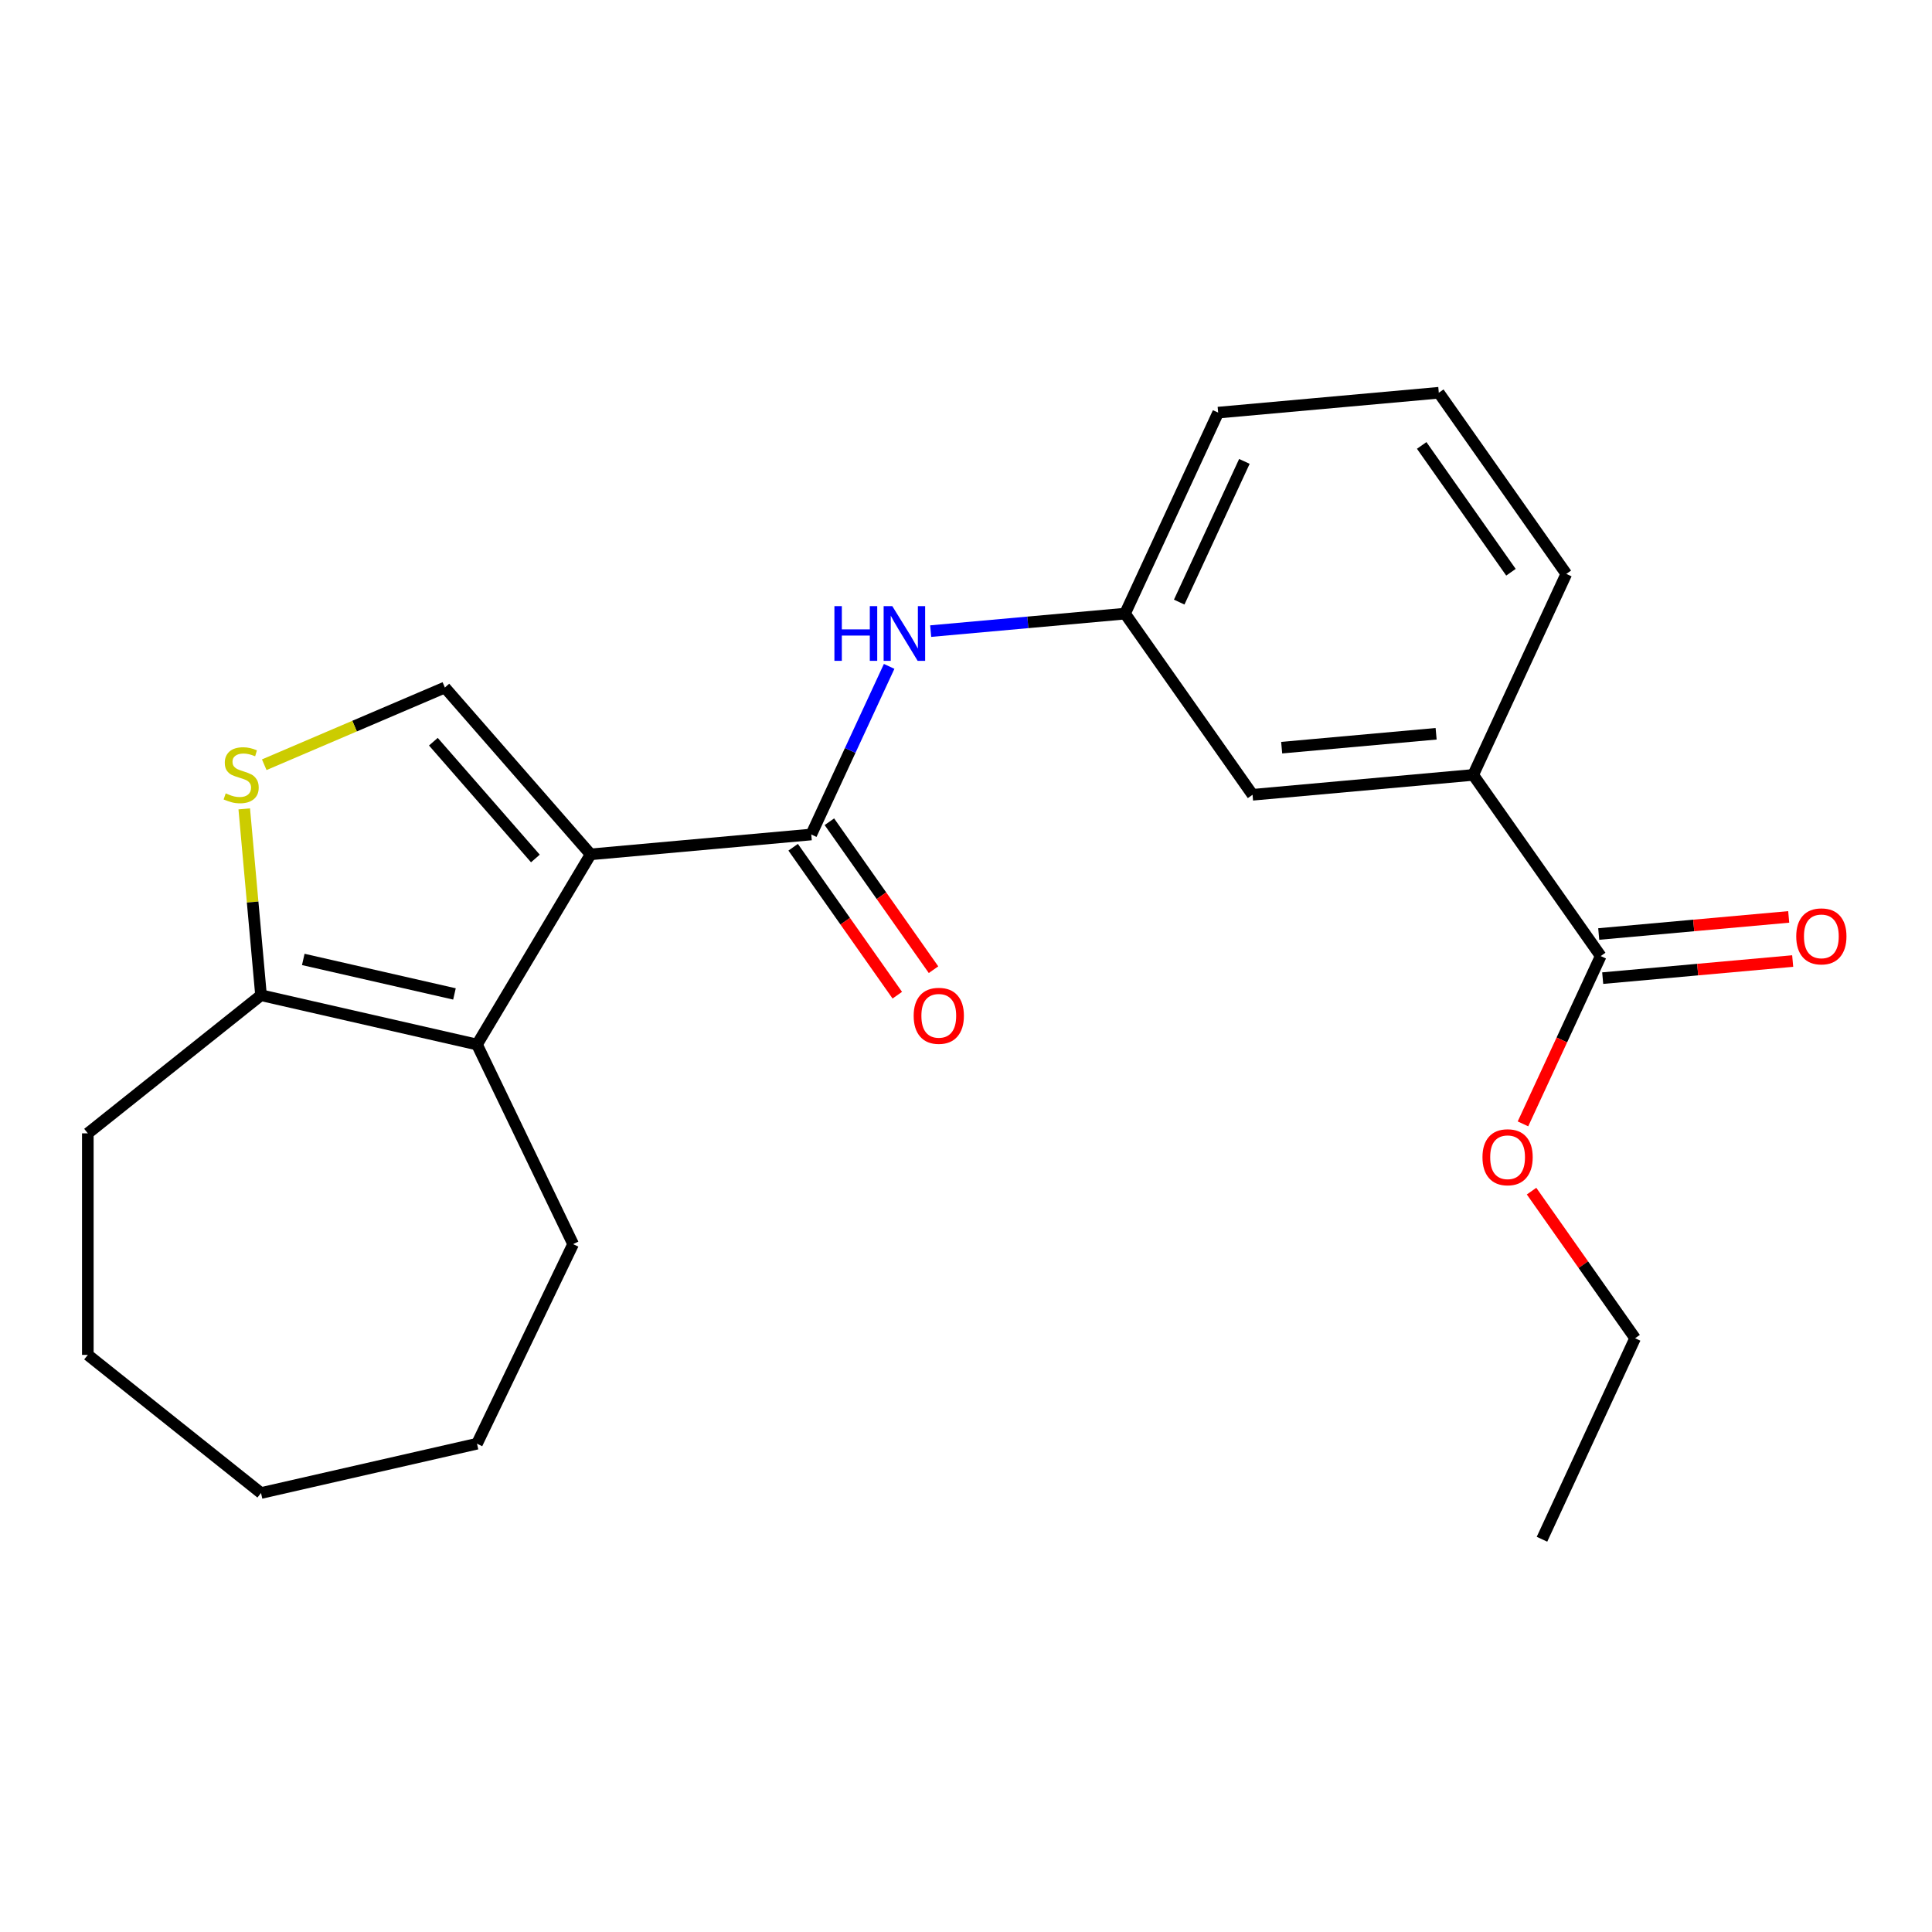 <?xml version='1.0' encoding='iso-8859-1'?>
<svg version='1.1' baseProfile='full'
              xmlns='http://www.w3.org/2000/svg'
                      xmlns:rdkit='http://www.rdkit.org/xml'
                      xmlns:xlink='http://www.w3.org/1999/xlink'
                  xml:space='preserve'
width='1000px' height='1000px' viewBox='0 0 1000 1000'>
<!-- END OF HEADER -->
<rect style='opacity:1.0;fill:#FFFFFF;stroke:none' width='1000' height='1000' x='0' y='0'> </rect>
<path class='bond-0' d='M 305.706,442.211 L 419.91,431.932' style='fill:none;fill-rule:evenodd;stroke:#000000;stroke-width:6px;stroke-linecap:butt;stroke-linejoin:miter;stroke-opacity:1' />
<path class='bond-1' d='M 305.706,442.211 L 246.894,540.645' style='fill:none;fill-rule:evenodd;stroke:#000000;stroke-width:6px;stroke-linecap:butt;stroke-linejoin:miter;stroke-opacity:1' />
<path class='bond-2' d='M 305.706,442.211 L 230.263,355.859' style='fill:none;fill-rule:evenodd;stroke:#000000;stroke-width:6px;stroke-linecap:butt;stroke-linejoin:miter;stroke-opacity:1' />
<path class='bond-2' d='M 277.119,444.347 L 224.309,383.901' style='fill:none;fill-rule:evenodd;stroke:#000000;stroke-width:6px;stroke-linecap:butt;stroke-linejoin:miter;stroke-opacity:1' />
<path class='bond-5' d='M 419.91,431.932 L 440.066,388.424' style='fill:none;fill-rule:evenodd;stroke:#000000;stroke-width:6px;stroke-linecap:butt;stroke-linejoin:miter;stroke-opacity:1' />
<path class='bond-5' d='M 440.066,388.424 L 460.223,344.916' style='fill:none;fill-rule:evenodd;stroke:#0000FF;stroke-width:6px;stroke-linecap:butt;stroke-linejoin:miter;stroke-opacity:1' />
<path class='bond-8' d='M 410.534,438.532 L 437.486,476.821' style='fill:none;fill-rule:evenodd;stroke:#000000;stroke-width:6px;stroke-linecap:butt;stroke-linejoin:miter;stroke-opacity:1' />
<path class='bond-8' d='M 437.486,476.821 L 464.439,515.11' style='fill:none;fill-rule:evenodd;stroke:#FF0000;stroke-width:6px;stroke-linecap:butt;stroke-linejoin:miter;stroke-opacity:1' />
<path class='bond-8' d='M 429.287,425.332 L 456.239,463.621' style='fill:none;fill-rule:evenodd;stroke:#000000;stroke-width:6px;stroke-linecap:butt;stroke-linejoin:miter;stroke-opacity:1' />
<path class='bond-8' d='M 456.239,463.621 L 483.192,501.909' style='fill:none;fill-rule:evenodd;stroke:#FF0000;stroke-width:6px;stroke-linecap:butt;stroke-linejoin:miter;stroke-opacity:1' />
<path class='bond-4' d='M 246.894,540.645 L 135.104,515.13' style='fill:none;fill-rule:evenodd;stroke:#000000;stroke-width:6px;stroke-linecap:butt;stroke-linejoin:miter;stroke-opacity:1' />
<path class='bond-4' d='M 235.229,514.46 L 156.975,496.599' style='fill:none;fill-rule:evenodd;stroke:#000000;stroke-width:6px;stroke-linecap:butt;stroke-linejoin:miter;stroke-opacity:1' />
<path class='bond-13' d='M 246.894,540.645 L 296.646,643.955' style='fill:none;fill-rule:evenodd;stroke:#000000;stroke-width:6px;stroke-linecap:butt;stroke-linejoin:miter;stroke-opacity:1' />
<path class='bond-3' d='M 230.263,355.859 L 183.518,375.839' style='fill:none;fill-rule:evenodd;stroke:#000000;stroke-width:6px;stroke-linecap:butt;stroke-linejoin:miter;stroke-opacity:1' />
<path class='bond-3' d='M 183.518,375.839 L 136.772,395.82' style='fill:none;fill-rule:evenodd;stroke:#CCCC00;stroke-width:6px;stroke-linecap:butt;stroke-linejoin:miter;stroke-opacity:1' />
<path class='bond-23' d='M 126.422,418.672 L 130.763,466.901' style='fill:none;fill-rule:evenodd;stroke:#CCCC00;stroke-width:6px;stroke-linecap:butt;stroke-linejoin:miter;stroke-opacity:1' />
<path class='bond-23' d='M 130.763,466.901 L 135.104,515.13' style='fill:none;fill-rule:evenodd;stroke:#000000;stroke-width:6px;stroke-linecap:butt;stroke-linejoin:miter;stroke-opacity:1' />
<path class='bond-14' d='M 135.104,515.13 L 45.455,586.622' style='fill:none;fill-rule:evenodd;stroke:#000000;stroke-width:6px;stroke-linecap:butt;stroke-linejoin:miter;stroke-opacity:1' />
<path class='bond-9' d='M 481.717,326.665 L 532.016,322.138' style='fill:none;fill-rule:evenodd;stroke:#0000FF;stroke-width:6px;stroke-linecap:butt;stroke-linejoin:miter;stroke-opacity:1' />
<path class='bond-9' d='M 532.016,322.138 L 582.315,317.611' style='fill:none;fill-rule:evenodd;stroke:#000000;stroke-width:6px;stroke-linecap:butt;stroke-linejoin:miter;stroke-opacity:1' />
<path class='bond-6' d='M 828.525,494.861 L 762.522,401.096' style='fill:none;fill-rule:evenodd;stroke:#000000;stroke-width:6px;stroke-linecap:butt;stroke-linejoin:miter;stroke-opacity:1' />
<path class='bond-11' d='M 829.553,506.281 L 878.722,501.856' style='fill:none;fill-rule:evenodd;stroke:#000000;stroke-width:6px;stroke-linecap:butt;stroke-linejoin:miter;stroke-opacity:1' />
<path class='bond-11' d='M 878.722,501.856 L 927.89,497.431' style='fill:none;fill-rule:evenodd;stroke:#FF0000;stroke-width:6px;stroke-linecap:butt;stroke-linejoin:miter;stroke-opacity:1' />
<path class='bond-11' d='M 827.497,483.44 L 876.666,479.015' style='fill:none;fill-rule:evenodd;stroke:#000000;stroke-width:6px;stroke-linecap:butt;stroke-linejoin:miter;stroke-opacity:1' />
<path class='bond-11' d='M 876.666,479.015 L 925.835,474.59' style='fill:none;fill-rule:evenodd;stroke:#FF0000;stroke-width:6px;stroke-linecap:butt;stroke-linejoin:miter;stroke-opacity:1' />
<path class='bond-12' d='M 828.525,494.861 L 808.406,538.289' style='fill:none;fill-rule:evenodd;stroke:#000000;stroke-width:6px;stroke-linecap:butt;stroke-linejoin:miter;stroke-opacity:1' />
<path class='bond-12' d='M 808.406,538.289 L 788.287,581.717' style='fill:none;fill-rule:evenodd;stroke:#FF0000;stroke-width:6px;stroke-linecap:butt;stroke-linejoin:miter;stroke-opacity:1' />
<path class='bond-7' d='M 762.522,401.096 L 648.318,411.375' style='fill:none;fill-rule:evenodd;stroke:#000000;stroke-width:6px;stroke-linecap:butt;stroke-linejoin:miter;stroke-opacity:1' />
<path class='bond-7' d='M 743.336,379.797 L 663.393,386.992' style='fill:none;fill-rule:evenodd;stroke:#000000;stroke-width:6px;stroke-linecap:butt;stroke-linejoin:miter;stroke-opacity:1' />
<path class='bond-25' d='M 762.522,401.096 L 810.722,297.054' style='fill:none;fill-rule:evenodd;stroke:#000000;stroke-width:6px;stroke-linecap:butt;stroke-linejoin:miter;stroke-opacity:1' />
<path class='bond-10' d='M 582.315,317.611 L 648.318,411.375' style='fill:none;fill-rule:evenodd;stroke:#000000;stroke-width:6px;stroke-linecap:butt;stroke-linejoin:miter;stroke-opacity:1' />
<path class='bond-17' d='M 582.315,317.611 L 630.515,213.568' style='fill:none;fill-rule:evenodd;stroke:#000000;stroke-width:6px;stroke-linecap:butt;stroke-linejoin:miter;stroke-opacity:1' />
<path class='bond-17' d='M 610.353,311.644 L 644.093,238.815' style='fill:none;fill-rule:evenodd;stroke:#000000;stroke-width:6px;stroke-linecap:butt;stroke-linejoin:miter;stroke-opacity:1' />
<path class='bond-18' d='M 792.733,616.53 L 819.531,654.599' style='fill:none;fill-rule:evenodd;stroke:#FF0000;stroke-width:6px;stroke-linecap:butt;stroke-linejoin:miter;stroke-opacity:1' />
<path class='bond-18' d='M 819.531,654.599 L 846.328,692.668' style='fill:none;fill-rule:evenodd;stroke:#000000;stroke-width:6px;stroke-linecap:butt;stroke-linejoin:miter;stroke-opacity:1' />
<path class='bond-19' d='M 296.646,643.955 L 246.894,747.265' style='fill:none;fill-rule:evenodd;stroke:#000000;stroke-width:6px;stroke-linecap:butt;stroke-linejoin:miter;stroke-opacity:1' />
<path class='bond-20' d='M 45.455,586.622 L 45.455,701.288' style='fill:none;fill-rule:evenodd;stroke:#000000;stroke-width:6px;stroke-linecap:butt;stroke-linejoin:miter;stroke-opacity:1' />
<path class='bond-15' d='M 810.722,297.054 L 744.719,203.289' style='fill:none;fill-rule:evenodd;stroke:#000000;stroke-width:6px;stroke-linecap:butt;stroke-linejoin:miter;stroke-opacity:1' />
<path class='bond-15' d='M 782.069,296.19 L 735.867,230.555' style='fill:none;fill-rule:evenodd;stroke:#000000;stroke-width:6px;stroke-linecap:butt;stroke-linejoin:miter;stroke-opacity:1' />
<path class='bond-16' d='M 744.719,203.289 L 630.515,213.568' style='fill:none;fill-rule:evenodd;stroke:#000000;stroke-width:6px;stroke-linecap:butt;stroke-linejoin:miter;stroke-opacity:1' />
<path class='bond-21' d='M 846.328,692.668 L 798.128,796.711' style='fill:none;fill-rule:evenodd;stroke:#000000;stroke-width:6px;stroke-linecap:butt;stroke-linejoin:miter;stroke-opacity:1' />
<path class='bond-22' d='M 246.894,747.265 L 135.104,772.781' style='fill:none;fill-rule:evenodd;stroke:#000000;stroke-width:6px;stroke-linecap:butt;stroke-linejoin:miter;stroke-opacity:1' />
<path class='bond-24' d='M 45.455,701.288 L 135.104,772.781' style='fill:none;fill-rule:evenodd;stroke:#000000;stroke-width:6px;stroke-linecap:butt;stroke-linejoin:miter;stroke-opacity:1' />
<path  class='atom-4' d='M 116.825 410.646
Q 117.145 410.766, 118.465 411.326
Q 119.785 411.886, 121.225 412.246
Q 122.705 412.566, 124.145 412.566
Q 126.825 412.566, 128.385 411.286
Q 129.945 409.966, 129.945 407.686
Q 129.945 406.126, 129.145 405.166
Q 128.385 404.206, 127.185 403.686
Q 125.985 403.166, 123.985 402.566
Q 121.465 401.806, 119.945 401.086
Q 118.465 400.366, 117.385 398.846
Q 116.345 397.326, 116.345 394.766
Q 116.345 391.206, 118.745 389.006
Q 121.185 386.806, 125.985 386.806
Q 129.265 386.806, 132.985 388.366
L 132.065 391.446
Q 128.665 390.046, 126.105 390.046
Q 123.345 390.046, 121.825 391.206
Q 120.305 392.326, 120.345 394.286
Q 120.345 395.806, 121.105 396.726
Q 121.905 397.646, 123.025 398.166
Q 124.185 398.686, 126.105 399.286
Q 128.665 400.086, 130.185 400.886
Q 131.705 401.686, 132.785 403.326
Q 133.905 404.926, 133.905 407.686
Q 133.905 411.606, 131.265 413.726
Q 128.665 415.806, 124.305 415.806
Q 121.785 415.806, 119.865 415.246
Q 117.985 414.726, 115.745 413.806
L 116.825 410.646
' fill='#CCCC00'/>
<path  class='atom-6' d='M 431.891 313.729
L 435.731 313.729
L 435.731 325.769
L 450.211 325.769
L 450.211 313.729
L 454.051 313.729
L 454.051 342.049
L 450.211 342.049
L 450.211 328.969
L 435.731 328.969
L 435.731 342.049
L 431.891 342.049
L 431.891 313.729
' fill='#0000FF'/>
<path  class='atom-6' d='M 461.851 313.729
L 471.131 328.729
Q 472.051 330.209, 473.531 332.889
Q 475.011 335.569, 475.091 335.729
L 475.091 313.729
L 478.851 313.729
L 478.851 342.049
L 474.971 342.049
L 465.011 325.649
Q 463.851 323.729, 462.611 321.529
Q 461.411 319.329, 461.051 318.649
L 461.051 342.049
L 457.371 342.049
L 457.371 313.729
L 461.851 313.729
' fill='#0000FF'/>
<path  class='atom-9' d='M 472.914 525.776
Q 472.914 518.976, 476.274 515.176
Q 479.634 511.376, 485.914 511.376
Q 492.194 511.376, 495.554 515.176
Q 498.914 518.976, 498.914 525.776
Q 498.914 532.656, 495.514 536.576
Q 492.114 540.456, 485.914 540.456
Q 479.674 540.456, 476.274 536.576
Q 472.914 532.696, 472.914 525.776
M 485.914 537.256
Q 490.234 537.256, 492.554 534.376
Q 494.914 531.456, 494.914 525.776
Q 494.914 520.216, 492.554 517.416
Q 490.234 514.576, 485.914 514.576
Q 481.594 514.576, 479.234 517.376
Q 476.914 520.176, 476.914 525.776
Q 476.914 531.496, 479.234 534.376
Q 481.594 537.256, 485.914 537.256
' fill='#FF0000'/>
<path  class='atom-12' d='M 929.729 484.662
Q 929.729 477.862, 933.089 474.062
Q 936.449 470.262, 942.729 470.262
Q 949.009 470.262, 952.369 474.062
Q 955.729 477.862, 955.729 484.662
Q 955.729 491.542, 952.329 495.462
Q 948.929 499.342, 942.729 499.342
Q 936.489 499.342, 933.089 495.462
Q 929.729 491.582, 929.729 484.662
M 942.729 496.142
Q 947.049 496.142, 949.369 493.262
Q 951.729 490.342, 951.729 484.662
Q 951.729 479.102, 949.369 476.302
Q 947.049 473.462, 942.729 473.462
Q 938.409 473.462, 936.049 476.262
Q 933.729 479.062, 933.729 484.662
Q 933.729 490.382, 936.049 493.262
Q 938.409 496.142, 942.729 496.142
' fill='#FF0000'/>
<path  class='atom-13' d='M 767.325 598.984
Q 767.325 592.184, 770.685 588.384
Q 774.045 584.584, 780.325 584.584
Q 786.605 584.584, 789.965 588.384
Q 793.325 592.184, 793.325 598.984
Q 793.325 605.864, 789.925 609.784
Q 786.525 613.664, 780.325 613.664
Q 774.085 613.664, 770.685 609.784
Q 767.325 605.904, 767.325 598.984
M 780.325 610.464
Q 784.645 610.464, 786.965 607.584
Q 789.325 604.664, 789.325 598.984
Q 789.325 593.424, 786.965 590.624
Q 784.645 587.784, 780.325 587.784
Q 776.005 587.784, 773.645 590.584
Q 771.325 593.384, 771.325 598.984
Q 771.325 604.704, 773.645 607.584
Q 776.005 610.464, 780.325 610.464
' fill='#FF0000'/>
</svg>
